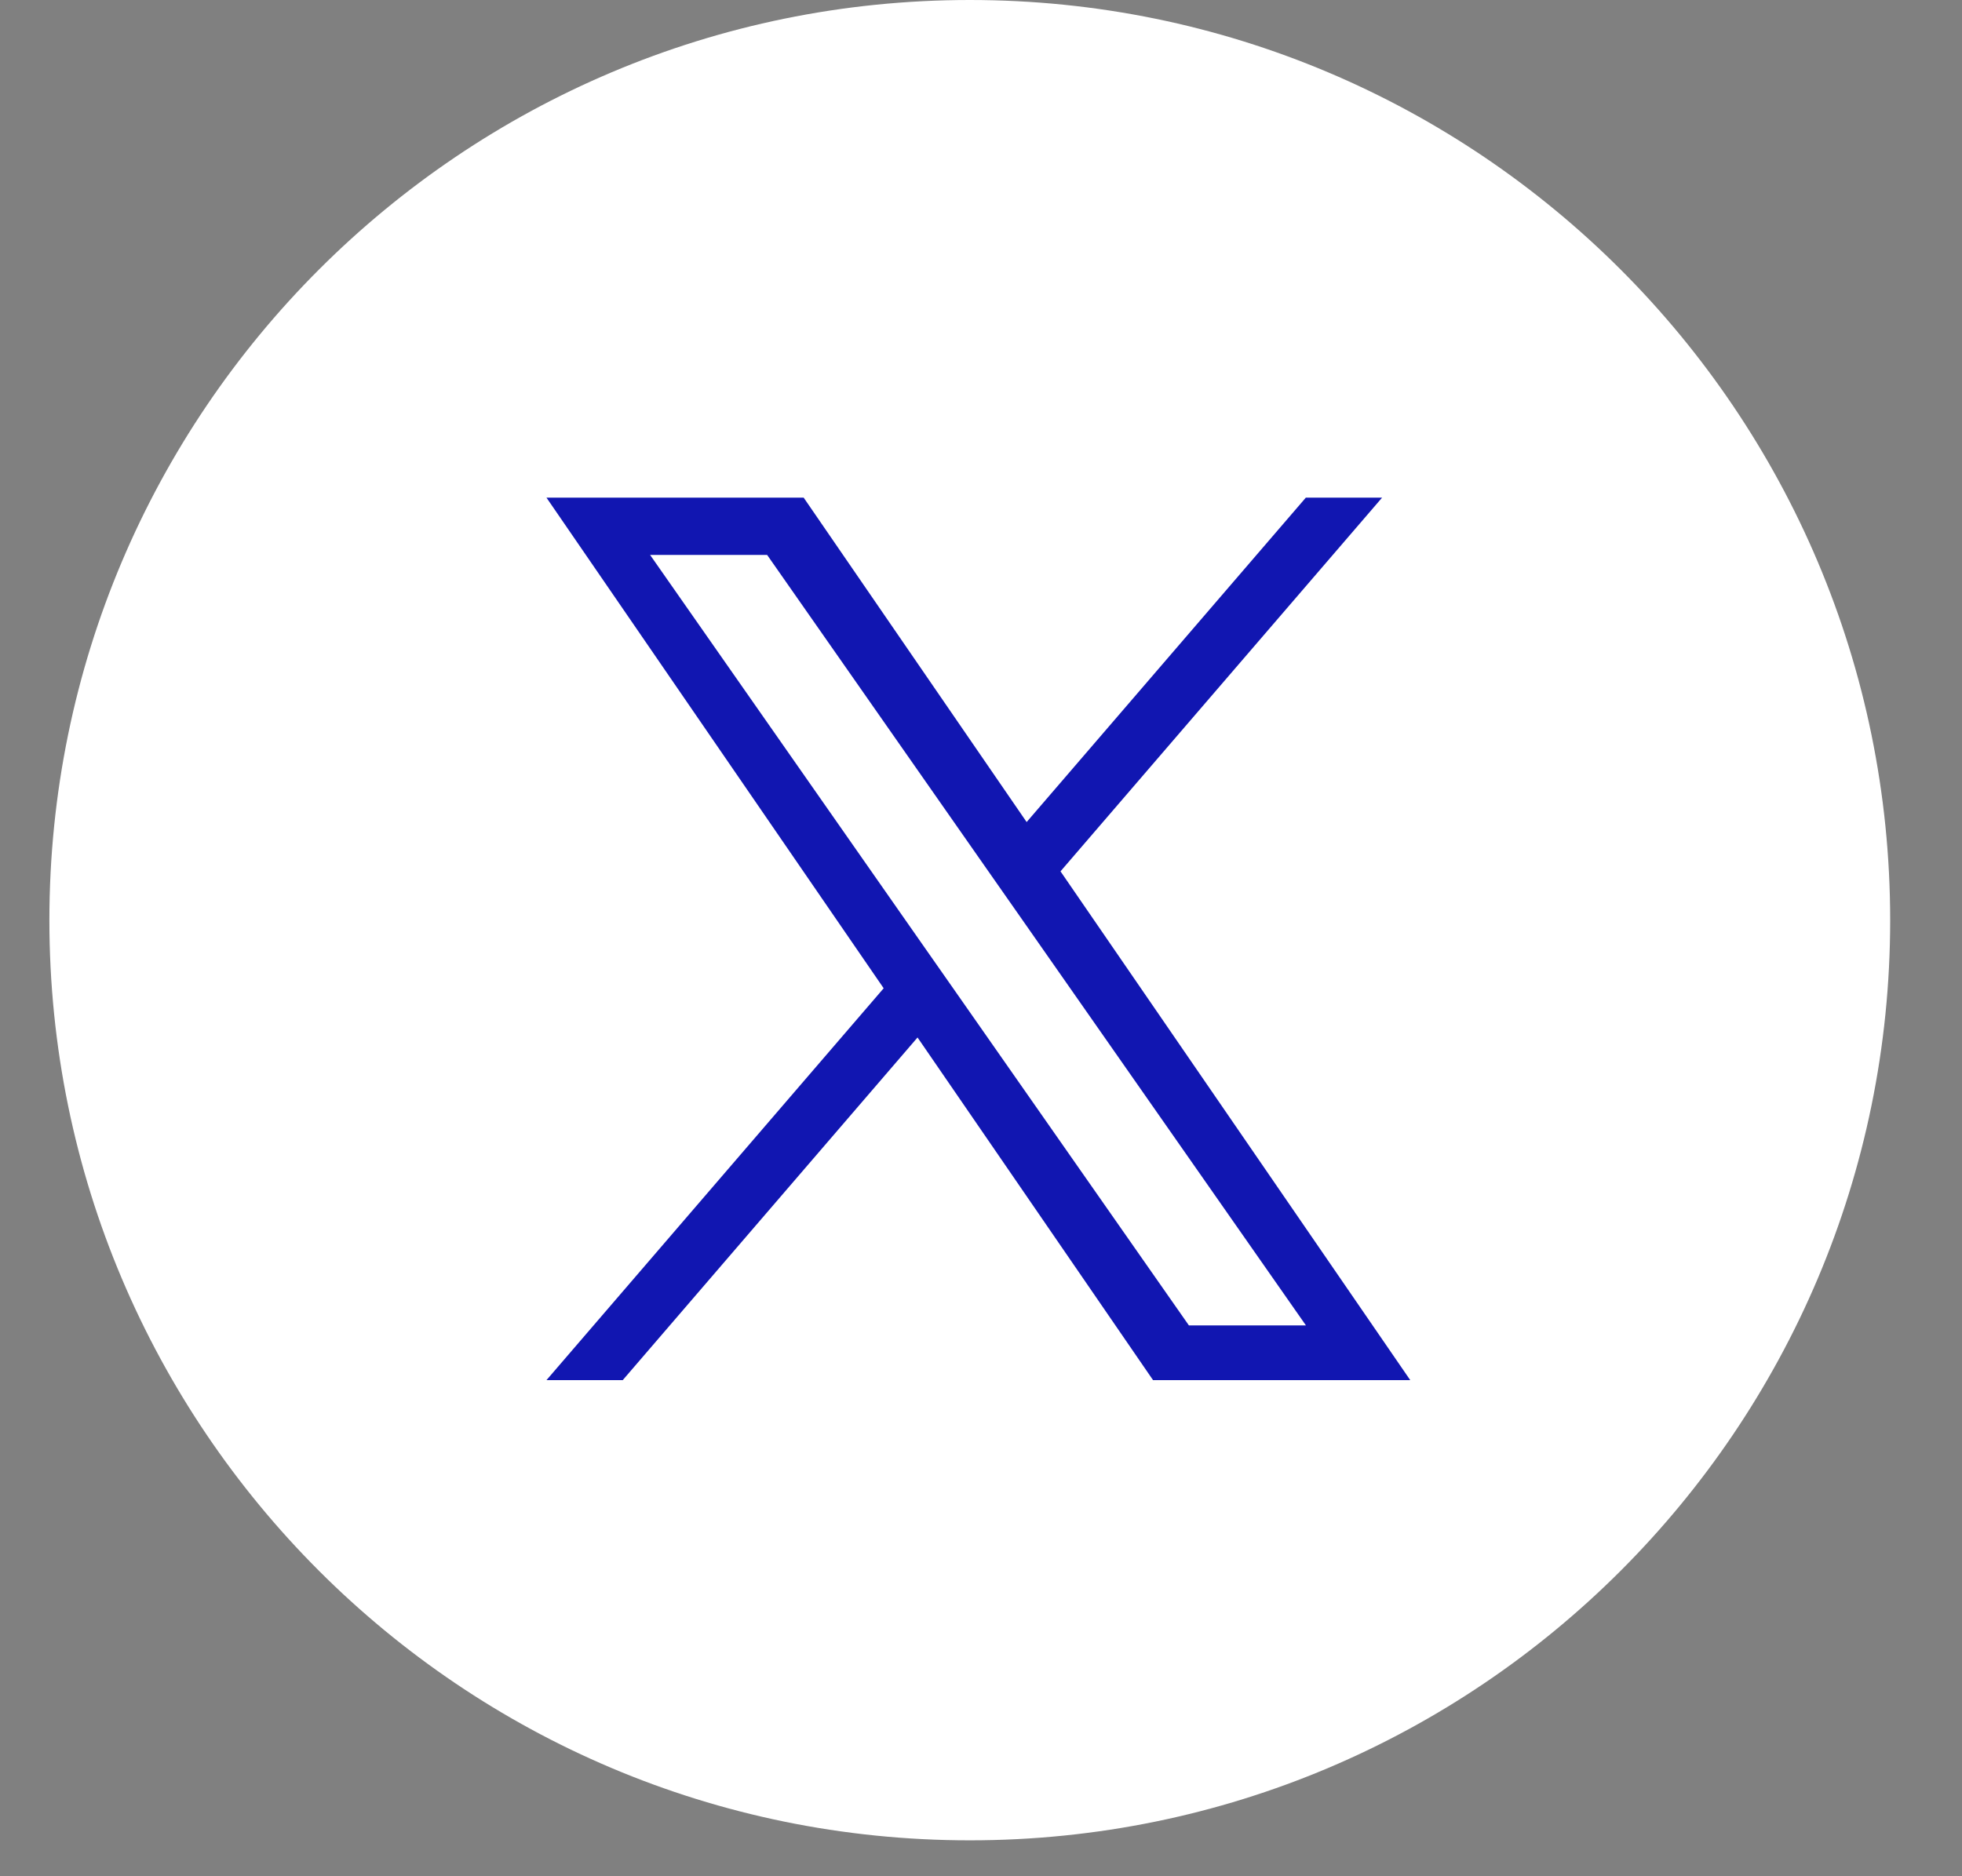 <svg width="23" height="22" viewBox="0 0 23 22" fill="none" xmlns="http://www.w3.org/2000/svg">
<rect x="0" y="0" width="23" height="22" fill="#808080" stroke="none"/>
<path fill-rule="evenodd" clip-rule="evenodd" d="M11.369 21.579C17.328 21.579 22.158 16.748 22.158 10.79C22.158 4.831 17.328 0 11.369 0C5.41 0 0.579 4.831 0.579 10.79C0.579 16.748 5.41 21.579 11.369 21.579Z" fill="white"/>
<path d="M12.432 10.217L16.202 5.835H15.308L12.035 9.639L9.421 5.835H6.406L10.359 11.588L6.406 16.183H7.3L10.756 12.165L13.517 16.183H16.532L12.432 10.217H12.432ZM11.209 11.639L10.808 11.066L7.621 6.507H8.993L11.565 10.186L11.966 10.759L15.309 15.541H13.937L11.209 11.639V11.639Z" fill="#1116B1"/>
</svg>
